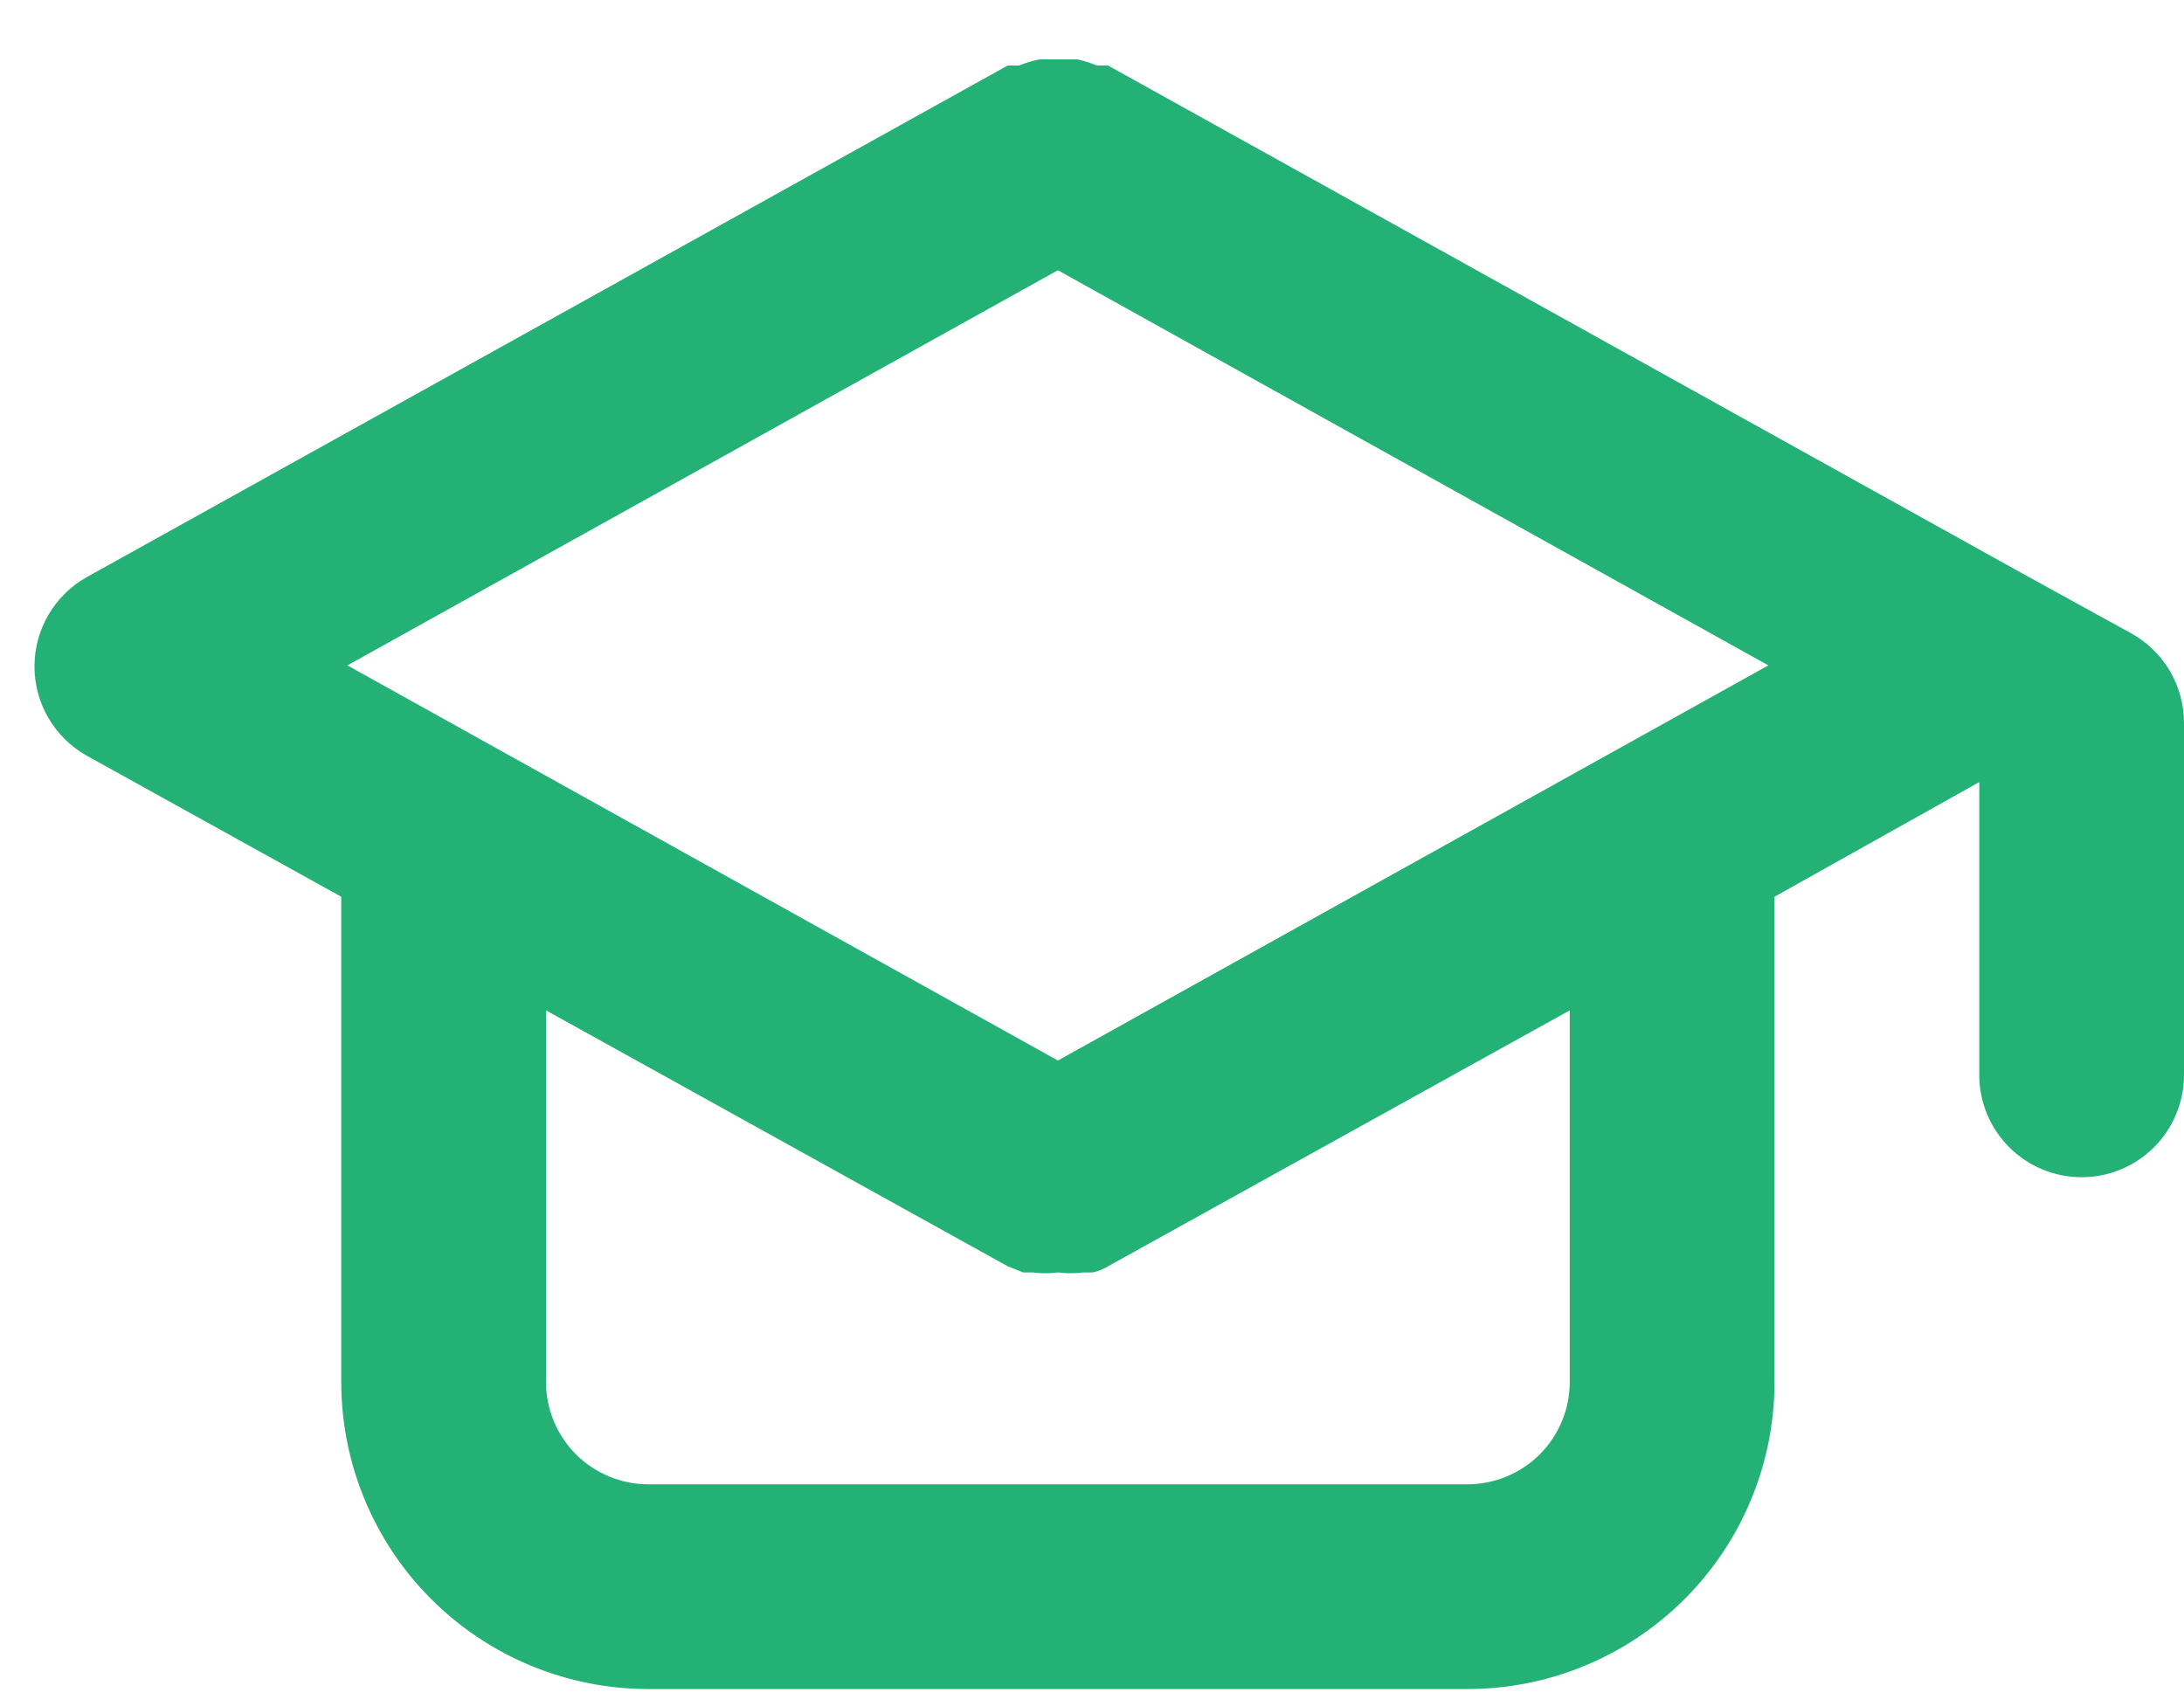 <svg width="32" height="25" viewBox="0 0 32 25" fill="none" xmlns="http://www.w3.org/2000/svg">
<path d="M31.235 9.285L29.735 8.46L16.235 0.96H16.07C15.978 0.921 15.883 0.891 15.785 0.87H15.5H15.23C15.127 0.891 15.027 0.921 14.93 0.96H14.765L1.265 8.46C1.034 8.591 0.842 8.781 0.709 9.01C0.575 9.239 0.505 9.5 0.505 9.765C0.505 10.03 0.575 10.291 0.709 10.52C0.842 10.749 1.034 10.939 1.265 11.07L5 13.14V20.25C5 21.444 5.474 22.588 6.318 23.432C7.162 24.276 8.307 24.75 9.5 24.75H21.5C22.694 24.75 23.838 24.276 24.682 23.432C25.526 22.588 26 21.444 26 20.25V13.14L29 11.46V15.75C29 16.148 29.158 16.529 29.439 16.811C29.721 17.092 30.102 17.25 30.5 17.25C30.898 17.25 31.279 17.092 31.561 16.811C31.842 16.529 32 16.148 32 15.75V10.59C32 10.324 31.928 10.063 31.794 9.834C31.66 9.605 31.467 9.415 31.235 9.285V9.285ZM23 20.25C23 20.648 22.842 21.029 22.561 21.311C22.279 21.592 21.898 21.75 21.5 21.75H9.5C9.102 21.75 8.721 21.592 8.439 21.311C8.158 21.029 8 20.648 8 20.25V14.805L14.765 18.555L14.99 18.645H15.125C15.249 18.661 15.376 18.661 15.5 18.645C15.624 18.661 15.751 18.661 15.875 18.645H16.01C16.09 18.628 16.166 18.598 16.235 18.555L23 14.805V20.25ZM15.5 15.54L5.09 9.75L15.5 3.96L25.91 9.75L15.5 15.54Z" fill="#24B175"/>
</svg>
